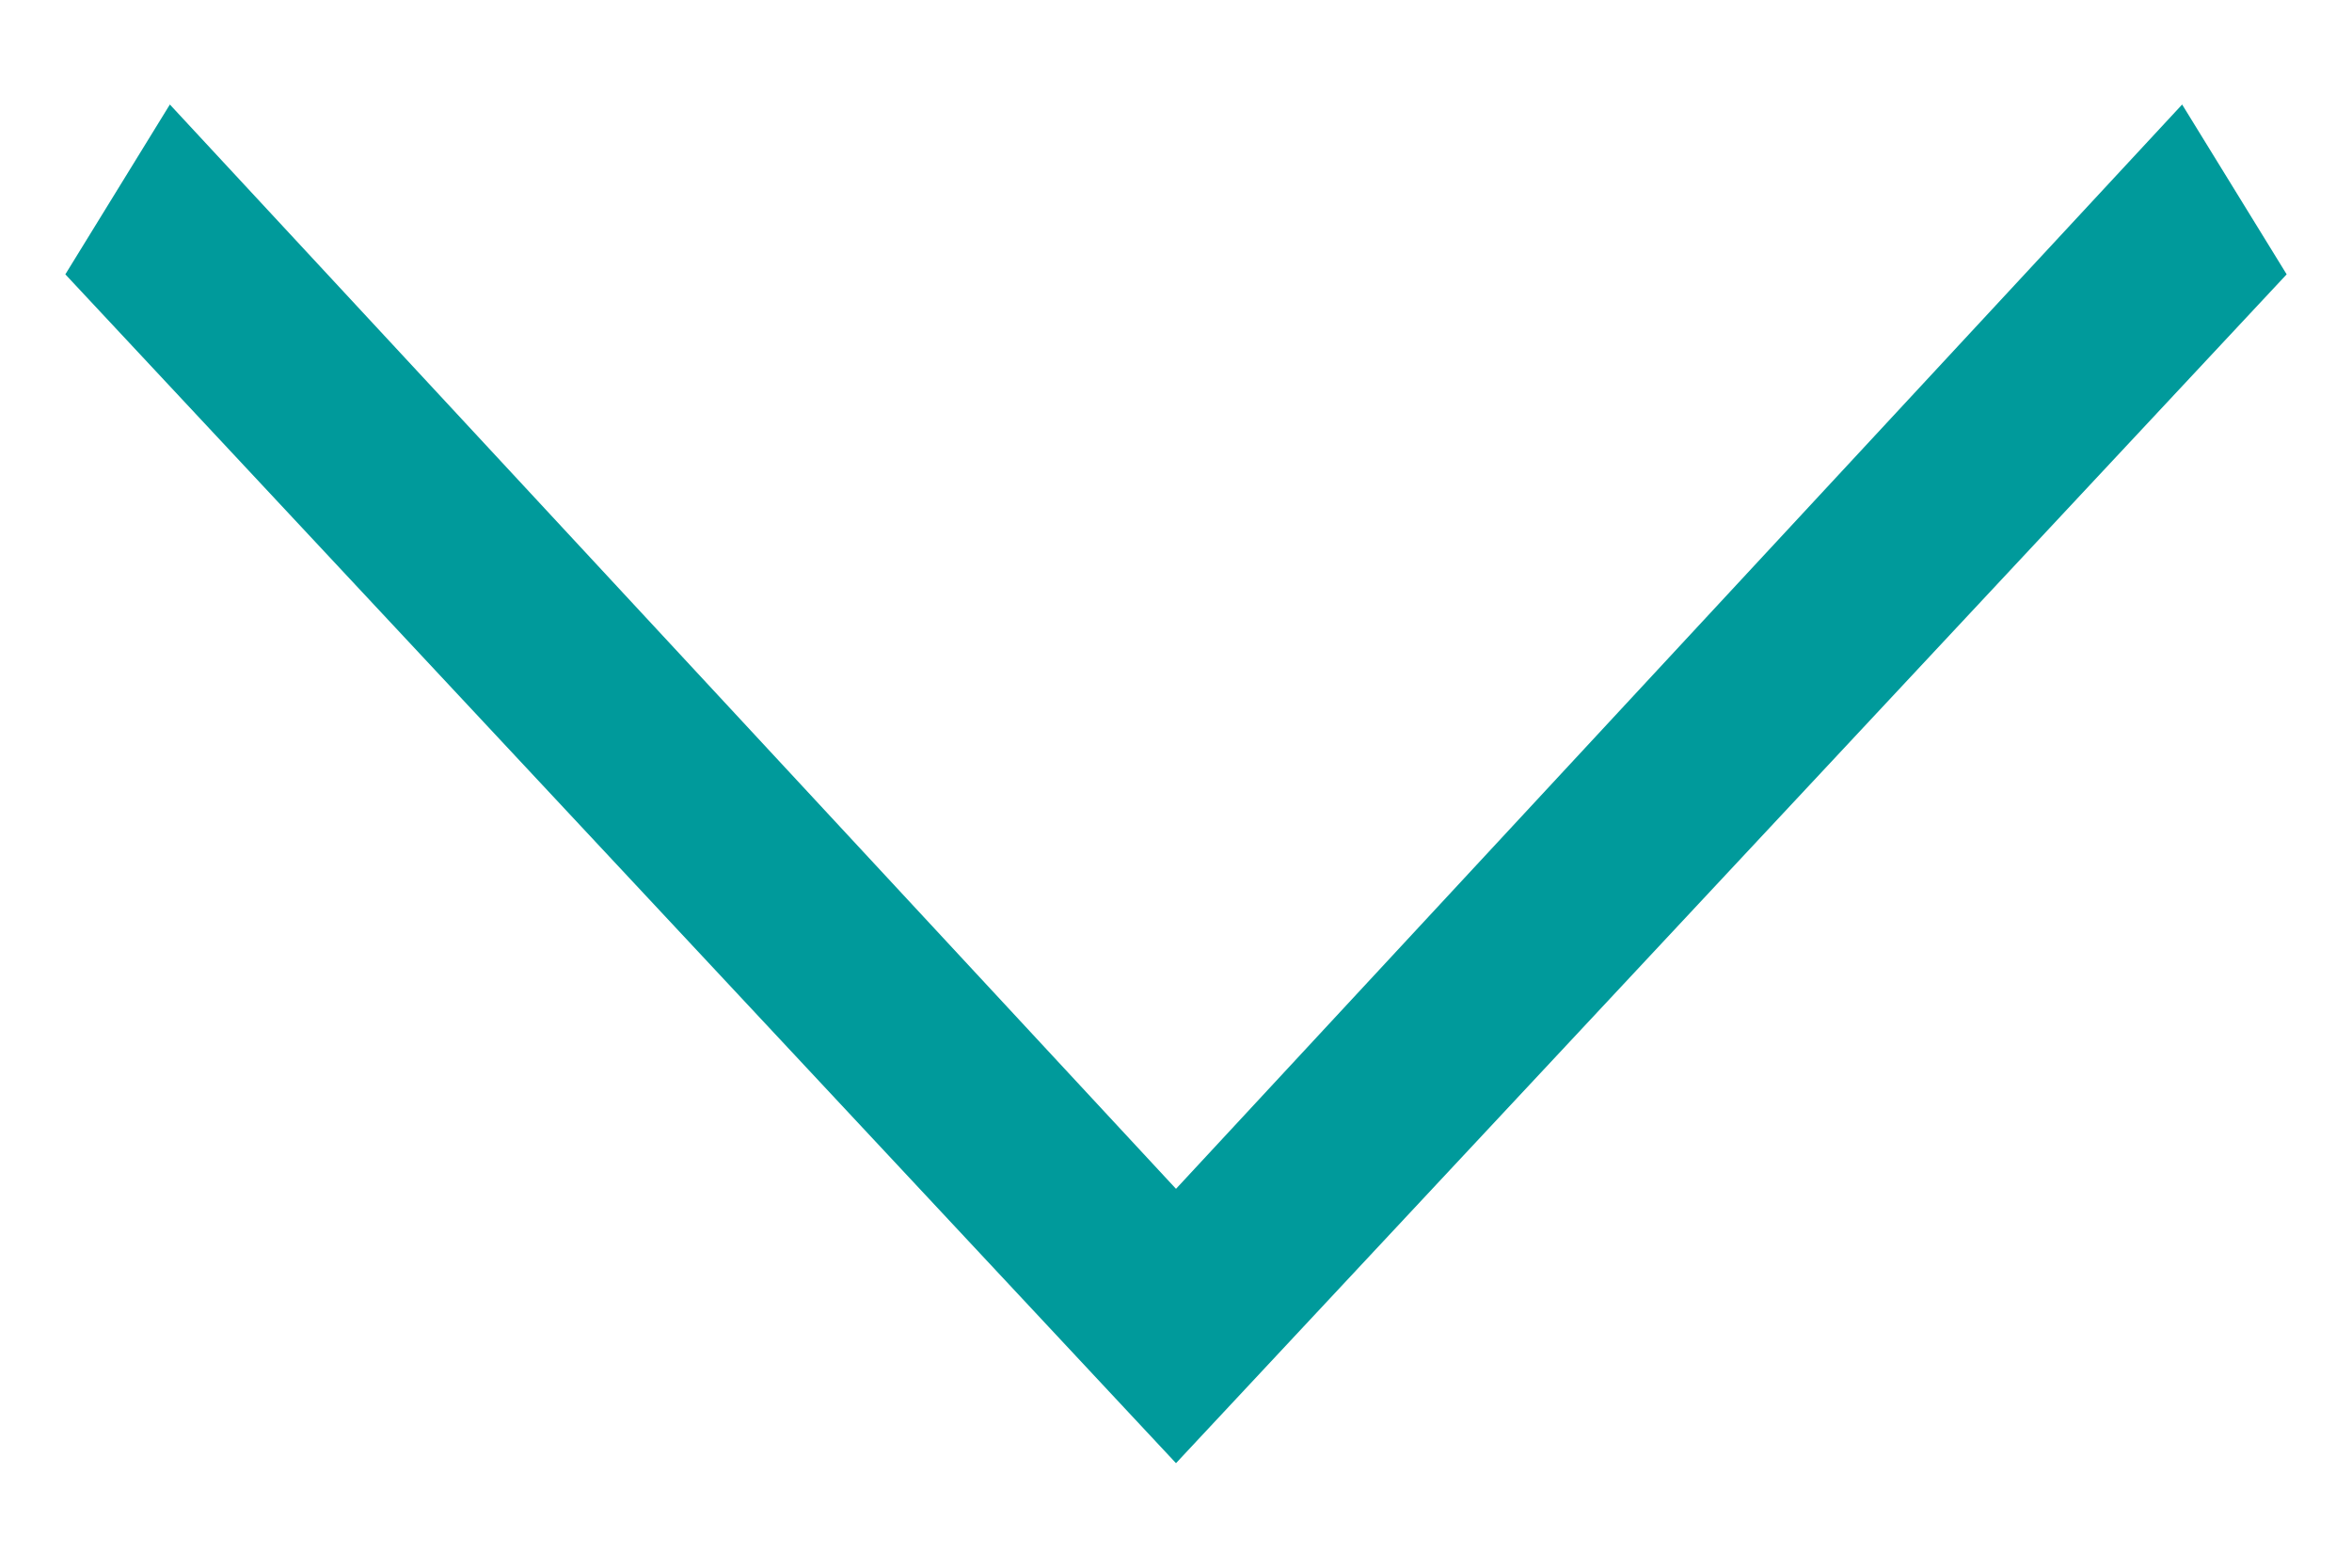 <?xml version="1.0" encoding="utf-8"?>
<!-- Generator: Adobe Illustrator 26.0.3, SVG Export Plug-In . SVG Version: 6.00 Build 0)  -->
<svg version="1.1" id="Ebene_1" xmlns="http://www.w3.org/2000/svg" xmlns:xlink="http://www.w3.org/1999/xlink" x="0px" y="0px"
	 width="18px" height="12px" viewBox="0 0 18 12" style="enable-background:new 0 0 18 12;" xml:space="preserve">
<style type="text/css">
	.st0{fill:#009A9B;}
</style>
<g>
	<polygon class="st0" points="0.5,2.1 1.3,0.8 9,9.1 16.7,0.8 17.5,2.1 9,11.2 	"/>
</g>
</svg>
